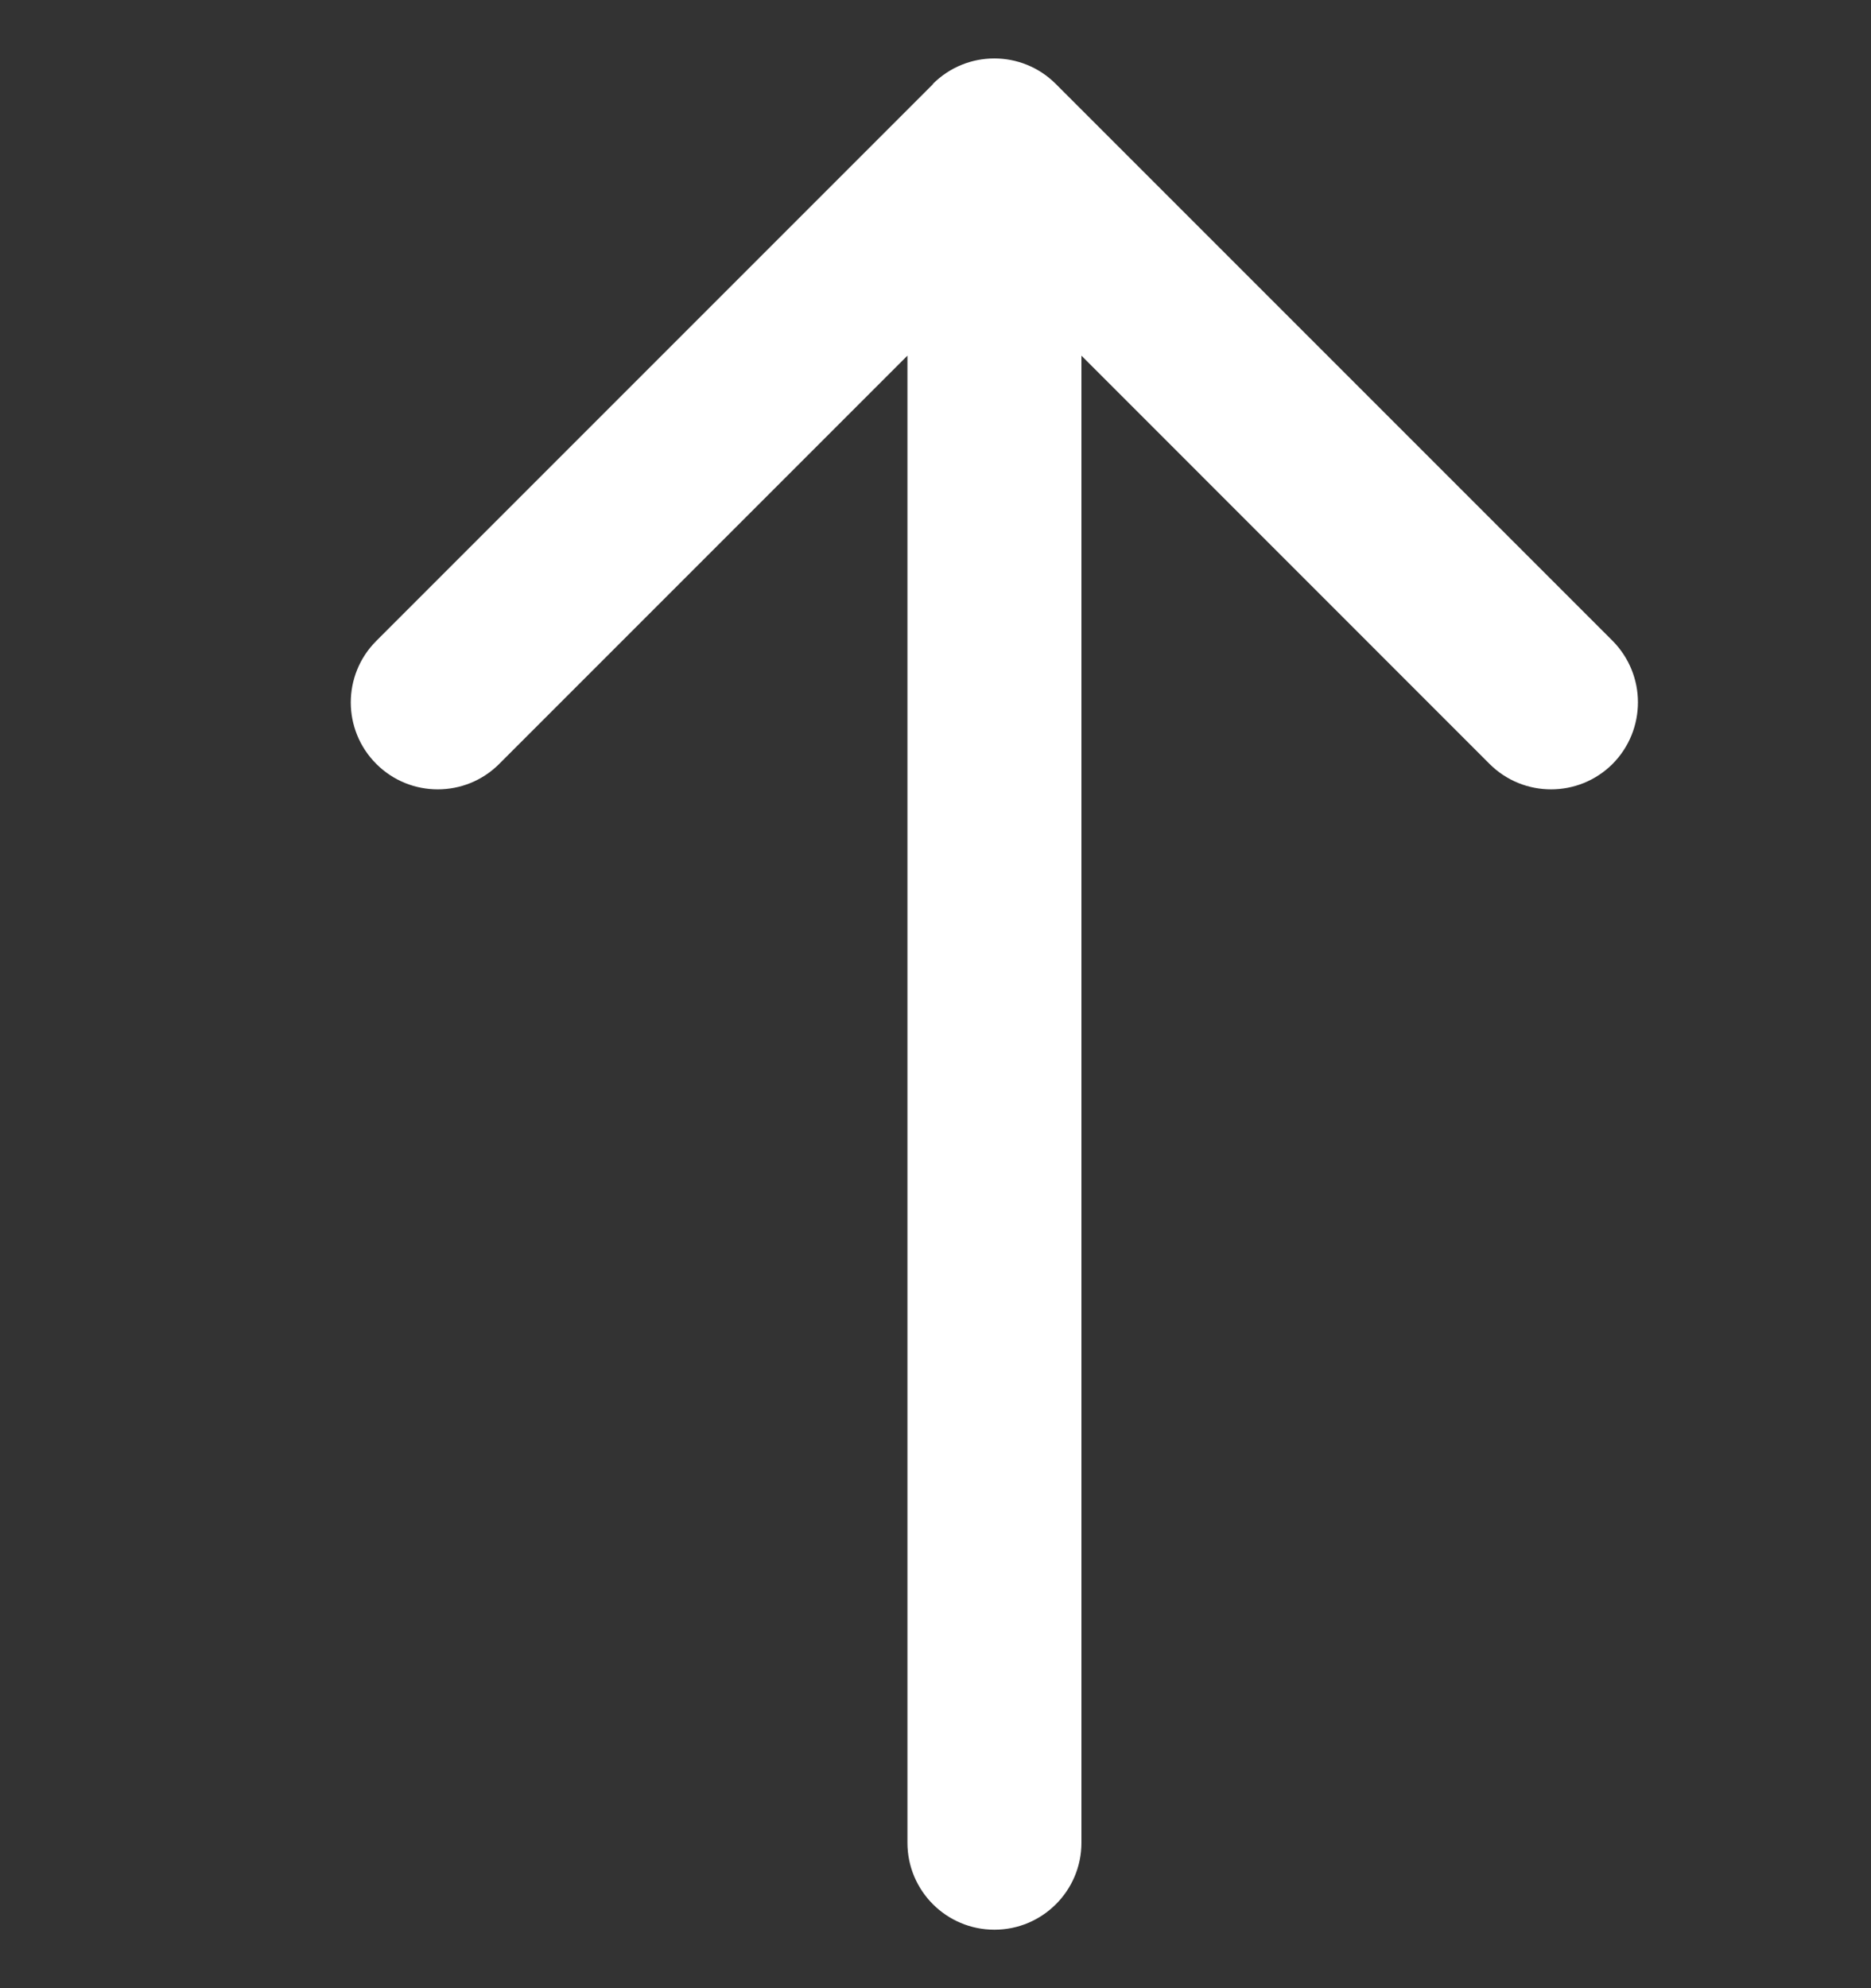 <svg width="16" height="17" viewBox="0 0 16 17" fill="none" xmlns="http://www.w3.org/2000/svg">
<rect x="0" y="0" width="16" height="17" fill="#333333" stroke="none"/>
<g id="16/chevron/right">
<path id="Path" fill-rule="evenodd" clip-rule="evenodd" d="M7.979 0.719L3.218 5.48C2.927 5.771 2.927 6.241 3.218 6.532C3.508 6.822 3.979 6.822 4.269 6.532L7.76 3.041V15.756C7.76 16.167 8.093 16.5 8.504 16.5C8.914 16.5 9.248 16.167 9.248 15.756V3.041L12.738 6.532C13.029 6.822 13.499 6.822 13.79 6.532C13.934 6.387 14.007 6.196 14.007 6.005C14.007 5.815 13.934 5.625 13.79 5.479L9.029 0.718C8.738 0.427 8.268 0.427 7.977 0.718L7.979 0.719Z" fill="white"/>
</g>
</svg>
